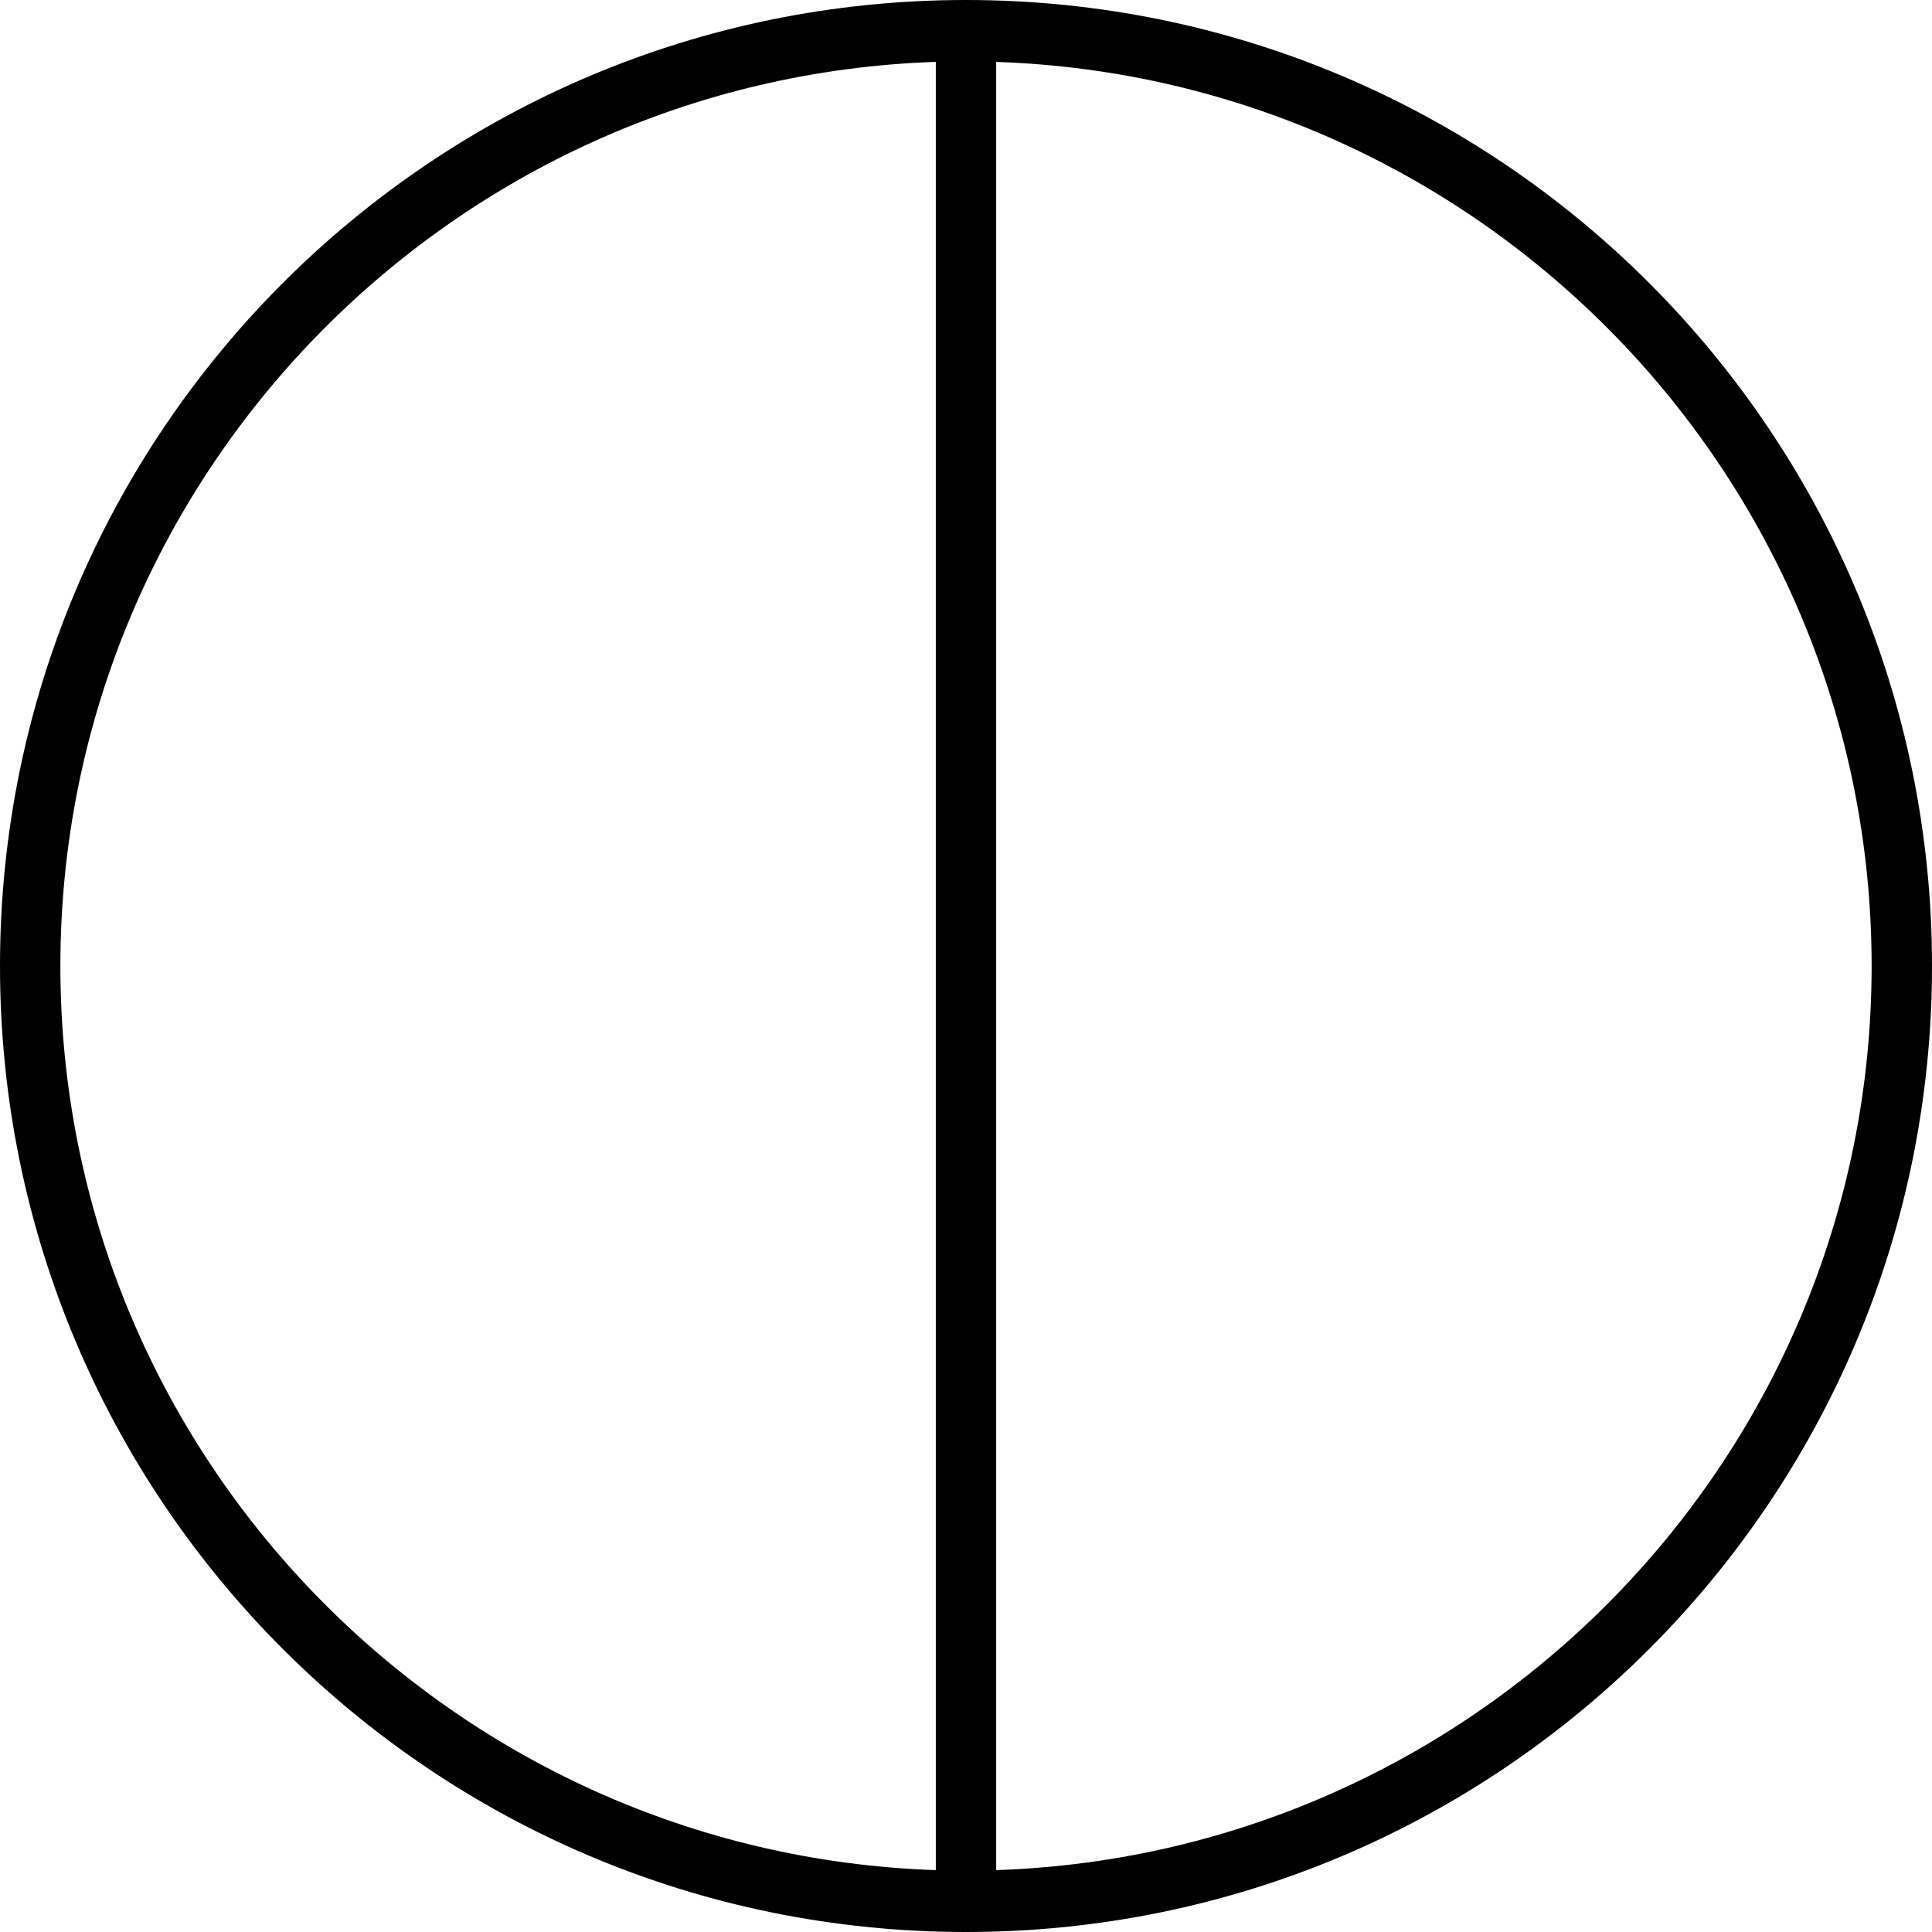 <svg xmlns="http://www.w3.org/2000/svg" viewBox="0 0 512 512"><!--! Font Awesome Pro 6.0.0-alpha3 by @fontawesome - https://fontawesome.com License - https://fontawesome.com/license (Commercial License) --><path d="M256 0C114.6 0 0 114.6 0 256s114.6 256 256 256s256-114.6 256-256S397.4 0 256 0zM248 495.6C119.4 491.3 16 385.6 16 256s103.4-235.3 232-239.6V495.6zM264 495.6V16.41C392.6 20.68 496 126.4 496 256S392.6 491.3 264 495.6z"/></svg>